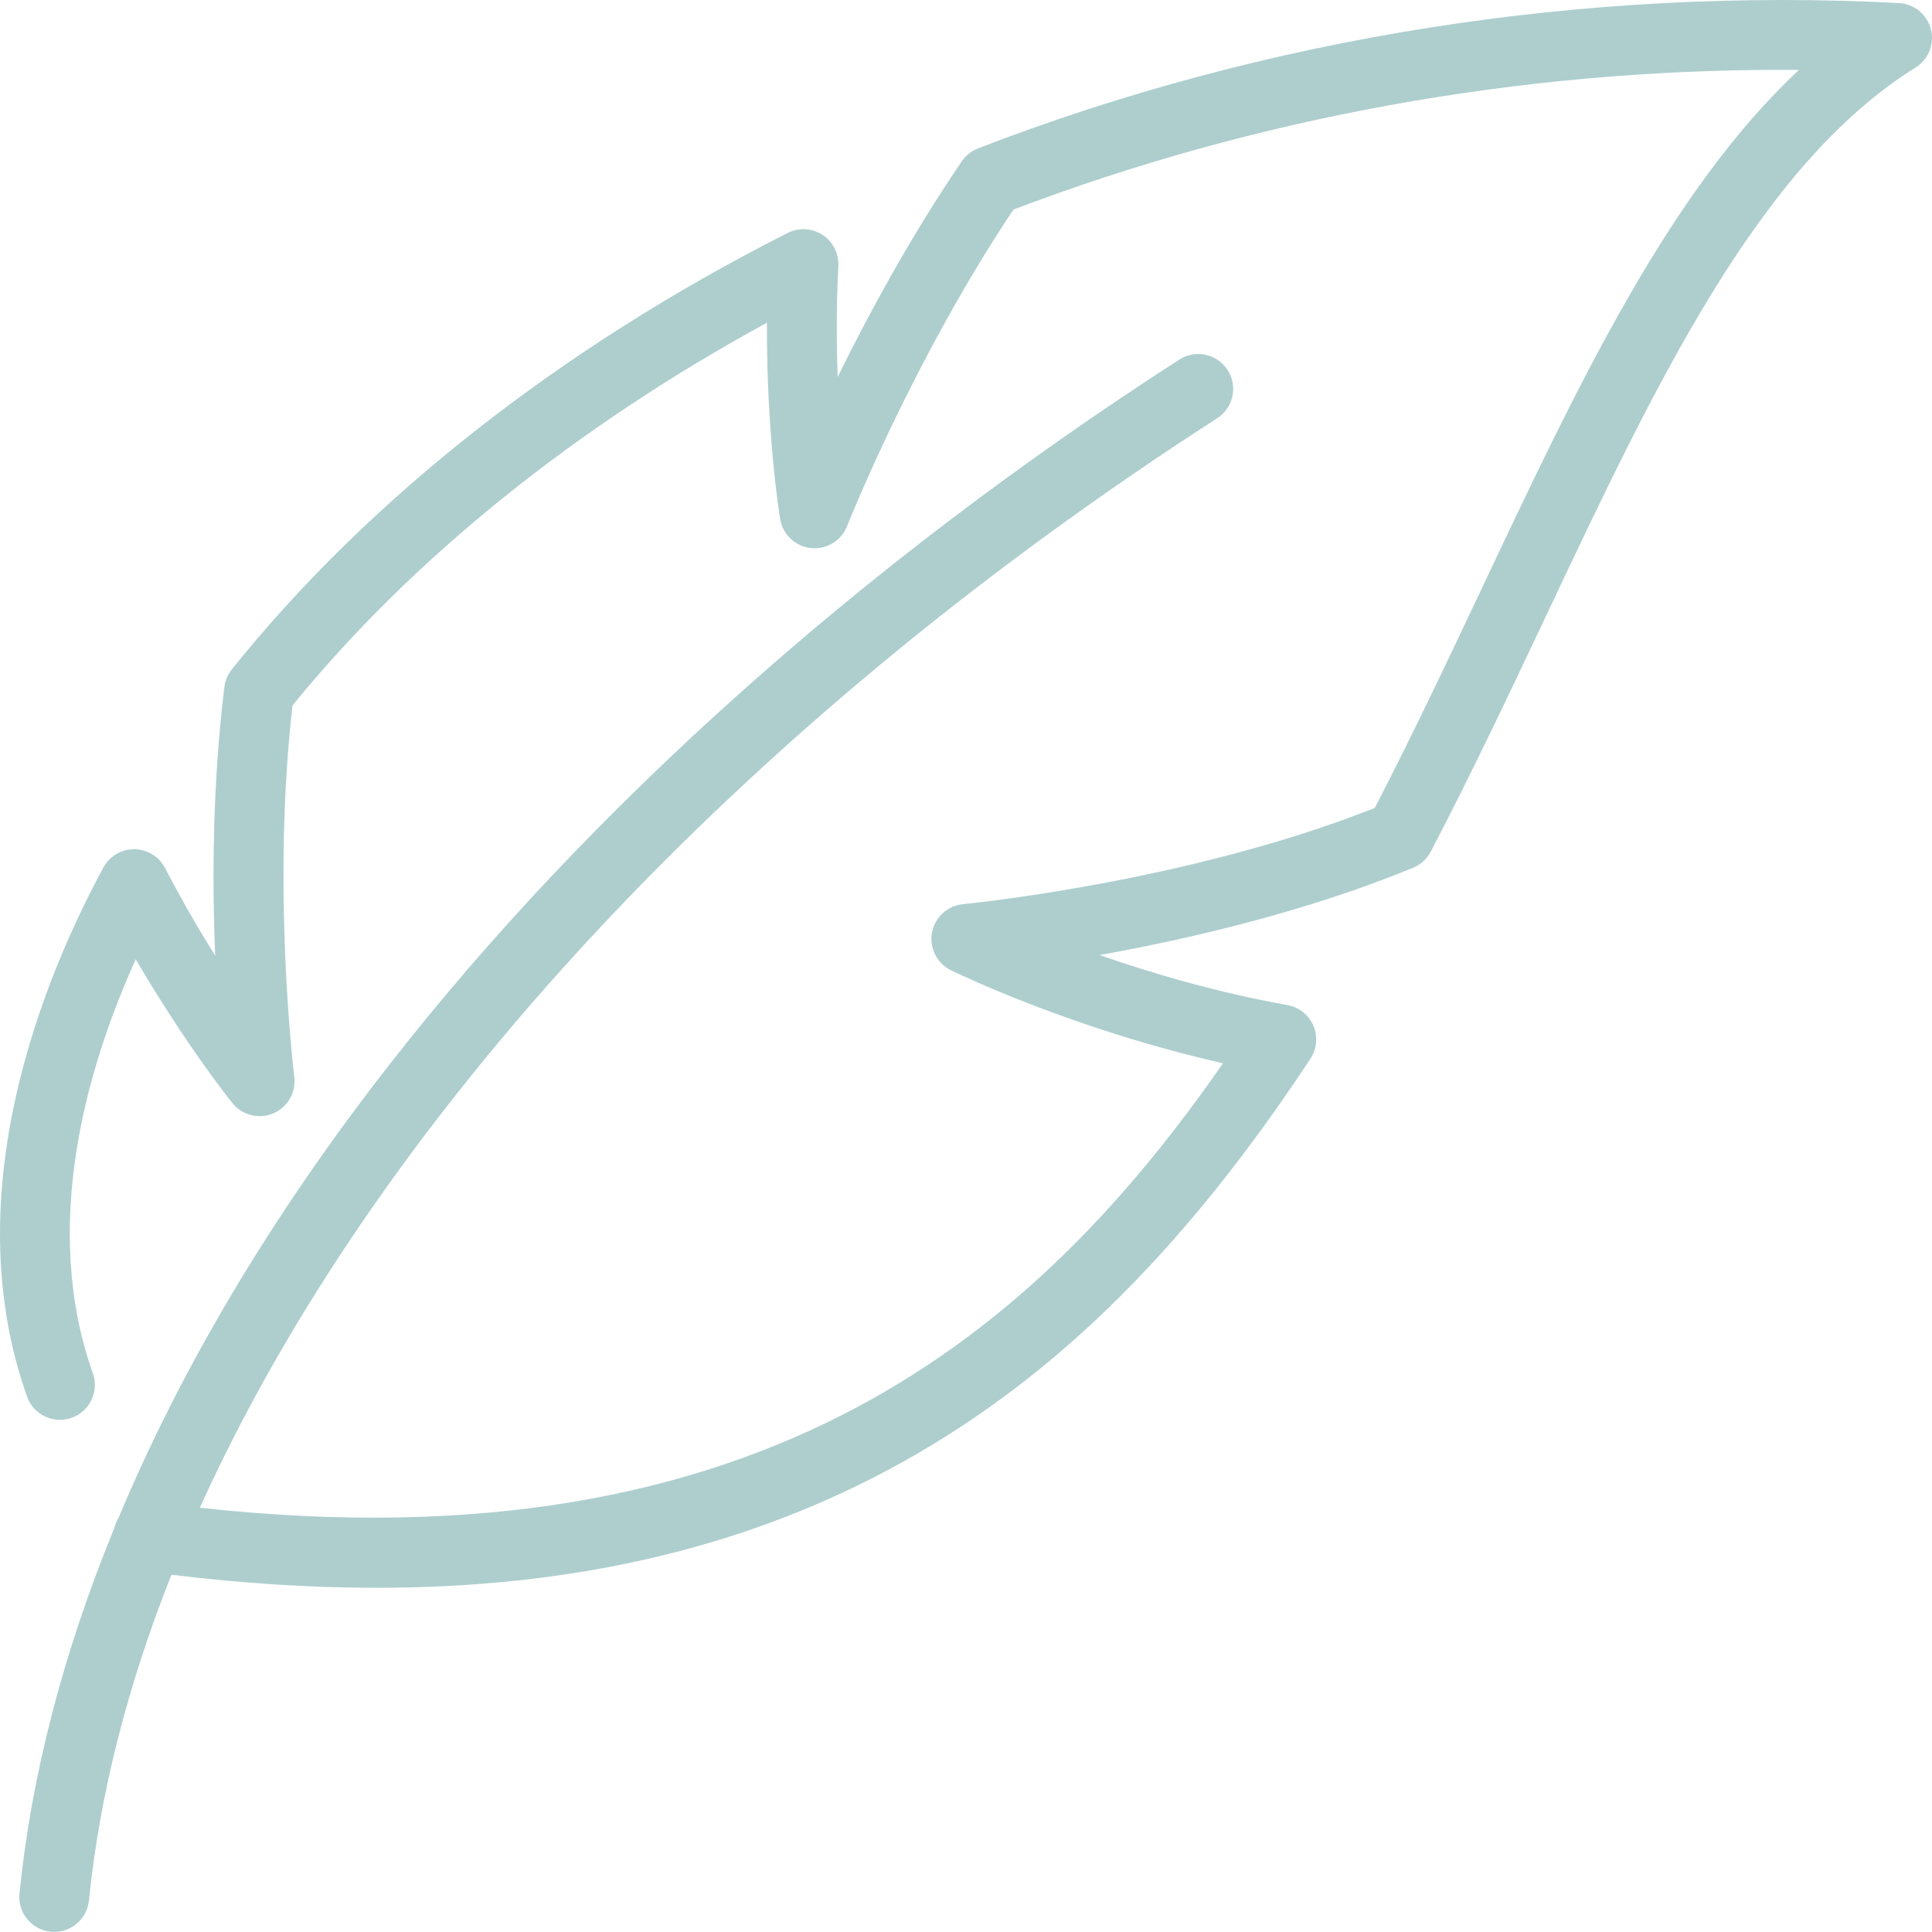 <svg viewBox="0 0 332.007 331.992" height="331.992" width="332.007" xmlns="http://www.w3.org/2000/svg" id="uuid-dc8a4b6a-6911-474c-9467-f87514fa649c"><defs><style>.uuid-d6a437e5-cfb5-4a99-a9e2-d56f2dd37e26{fill:#aecece;}</style></defs><path d="M331.817,5.019c-.654-2.537-2.88-4.356-5.496-4.494-53.941-2.827-108.659,5.806-158.245,24.969-1.136.439-2.11,1.213-2.796,2.22-8.796,12.915-16.059,26.35-21.328,37.067-.206-5.709-.233-12.199.11-19.098.106-2.136-.932-4.166-2.725-5.331-1.793-1.165-4.071-1.286-5.978-.321-38.983,19.737-72.016,45.675-95.524,75.008-.695.867-1.136,1.911-1.272,3.015-2.079,16.777-2.108,33.467-1.592,46.177-2.751-4.422-5.715-9.507-8.61-15.068-1.026-1.97-3.056-3.212-5.276-3.229-2.211-.014-4.269,1.194-5.324,3.147-10.232,18.939-25.541,55.933-13.113,90.921,1.109,3.121,4.539,4.753,7.663,3.646,3.122-1.109,4.754-4.54,3.646-7.663-9.028-25.413-.947-52.746,7.37-71.13,8.596,14.703,16.23,24.236,16.618,24.717,1.683,2.089,4.549,2.808,7.017,1.758,2.469-1.049,3.942-3.608,3.608-6.271-.04-.323-3.945-32.188-.299-63.839,20.537-25.206,48.554-47.786,81.527-65.761-.09,19.141,2.153,33.052,2.265,33.731.438,2.665,2.602,4.708,5.287,4.993,2.689.282,5.23-1.259,6.218-3.772.113-.288,11.324-28.584,28.587-54.395,41.584-15.817,86.831-24.016,132.06-24.016.979,0,1.955.004,2.933.012-22.233,20.771-37.864,53.868-54.258,88.578-5.927,12.55-12.046,25.504-18.639,38.255-32.326,12.808-70.357,16.493-70.746,16.53-2.674.251-4.856,2.249-5.341,4.891-.485,2.642.845,5.284,3.255,6.469.921.452,20.749,10.104,46.756,15.983-31.513,45.29-78.137,87.145-175.829,76.38,30.012-66.379,92.256-134.011,174.821-187.221,2.786-1.795,3.589-5.508,1.793-8.293-1.793-2.785-5.508-3.589-8.293-1.793-54.396,35.055-101.469,77.12-136.13,121.648-19.904,25.569-35.426,51.685-46.213,77.507-.311.513-.55,1.077-.697,1.684-8.729,21.292-14.232,42.371-16.278,62.762-.331,3.298,2.073,6.238,5.37,6.569.204.021.406.03.607.03,3.044,0,5.652-2.308,5.963-5.4,1.83-18.235,6.653-37.017,14.169-55.975,12.258,1.492,23.973,2.243,35.183,2.243,33.273,0,62.08-6.597,87.314-19.909,27.668-14.597,50.94-37.165,73.241-71.024,1.109-1.685,1.299-3.814.502-5.668-.796-1.853-2.47-3.183-4.456-3.538-12.1-2.165-23.336-5.483-32.286-8.599,14.964-2.68,35.25-7.33,53.881-14.995,1.308-.538,2.383-1.52,3.037-2.773,7.093-13.591,13.587-27.341,19.867-40.639,18.787-39.777,36.531-77.349,63.438-94.105,2.224-1.385,3.292-4.053,2.639-6.591Z" class="uuid-d6a437e5-cfb5-4a99-a9e2-d56f2dd37e26"></path></svg>